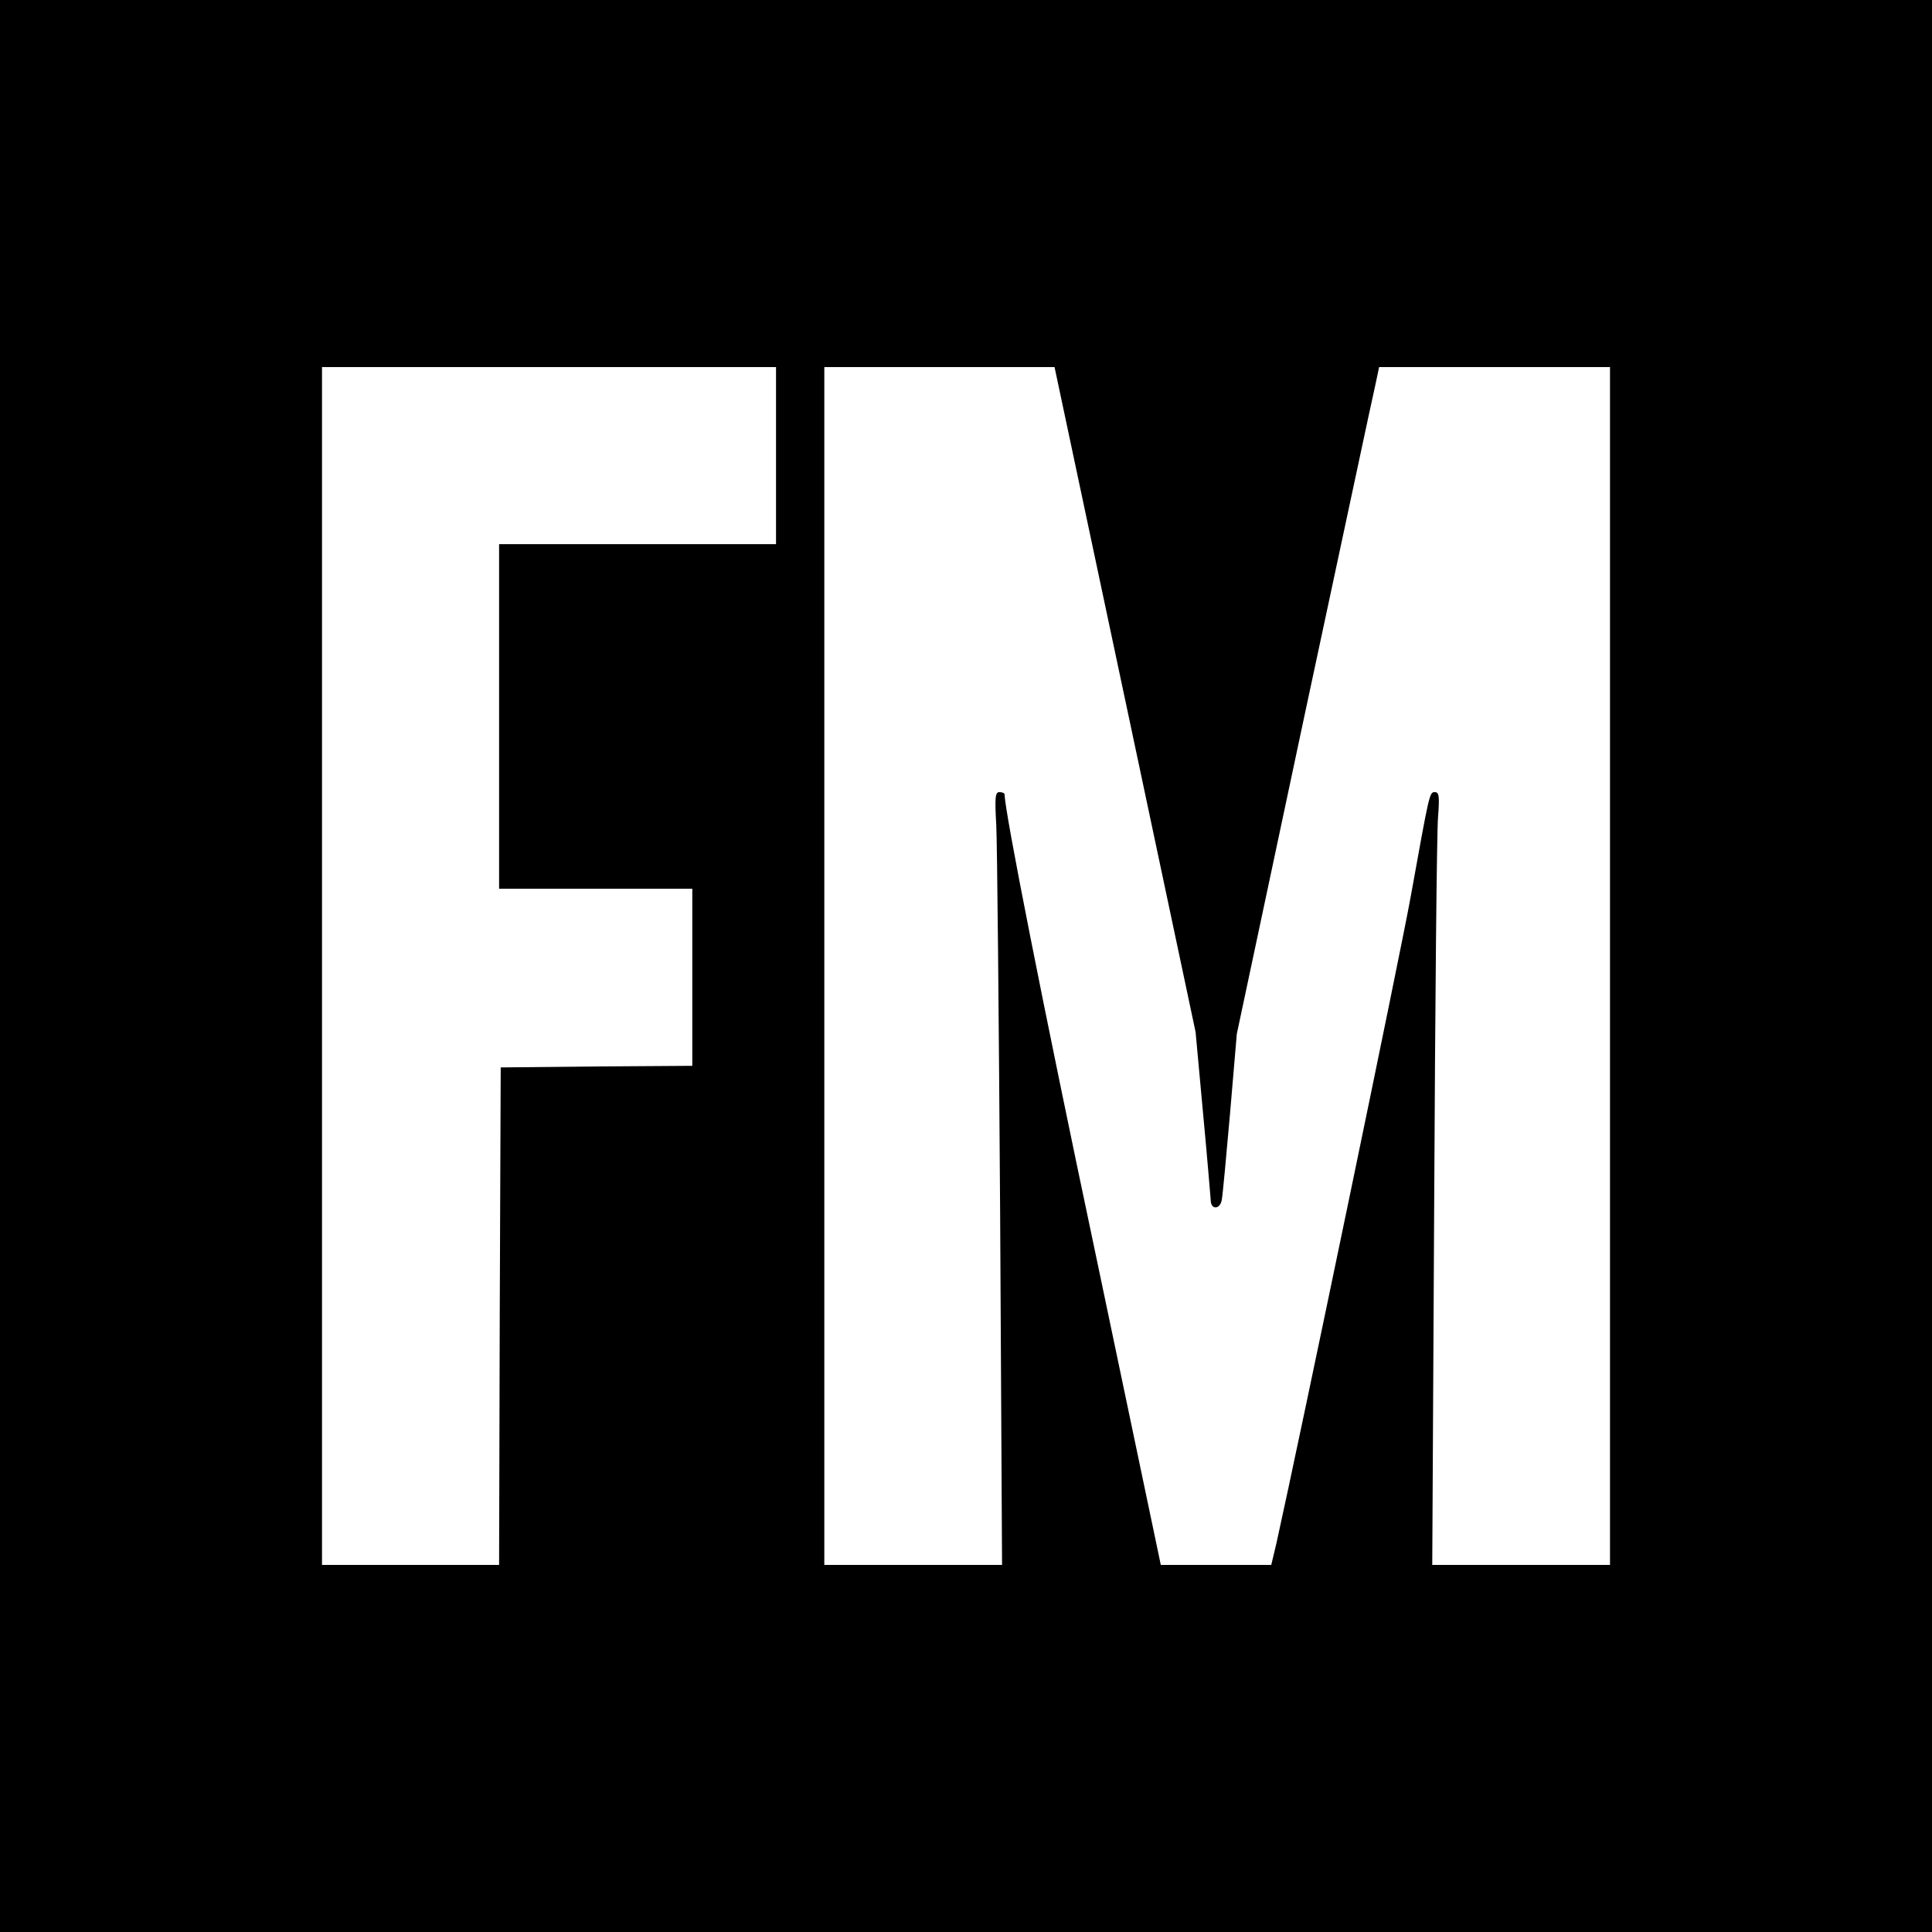 <?xml version="1.0" standalone="no"?>
<!DOCTYPE svg PUBLIC "-//W3C//DTD SVG 20010904//EN"
 "http://www.w3.org/TR/2001/REC-SVG-20010904/DTD/svg10.dtd">
<svg version="1.0" xmlns="http://www.w3.org/2000/svg"
 width="600pt" height="600pt" viewBox="0 0 600 600"
 preserveAspectRatio="xMidYMid meet">
<g transform="translate(0,600) scale(0.1,-0.1)"
fill="#000000" stroke="none">
<path d="M0 3000 l0 -3000 3000 0 3000 0 0 3000 0 3000 -3000 0 -3000 0 0
-3000z m2410 1585 l0 -275 -430 0 -430 0 0 -535 0 -535 300 0 300 0 0 -275 0
-275 -297 -2 -298 -3 -3 -772 -2 -773 -275 0 -275 0 0 1860 0 1860 705 0 705
0 0 -275z m1084 -757 l219 -1033 23 -250 c13 -137 23 -260 24 -272 0 -30 28
-30 34 -1 3 13 14 134 26 270 l21 247 209 983 c116 541 215 1007 222 1036 l11
52 359 0 358 0 0 -1860 0 -1860 -276 0 -276 0 6 1122 c3 618 8 1158 12 1201 5
65 3 77 -10 77 -17 0 -17 -4 -75 -325 -31 -173 -345 -1684 -417 -2008 l-16
-67 -171 0 -172 0 -202 963 c-165 780 -283 1379 -283 1429 0 5 -7 8 -16 8 -13
0 -15 -14 -10 -102 3 -57 8 -597 12 -1200 l6 -1098 -276 0 -276 0 0 1860 0
1860 358 0 357 0 219 -1032z"/>
</g>
</svg>

